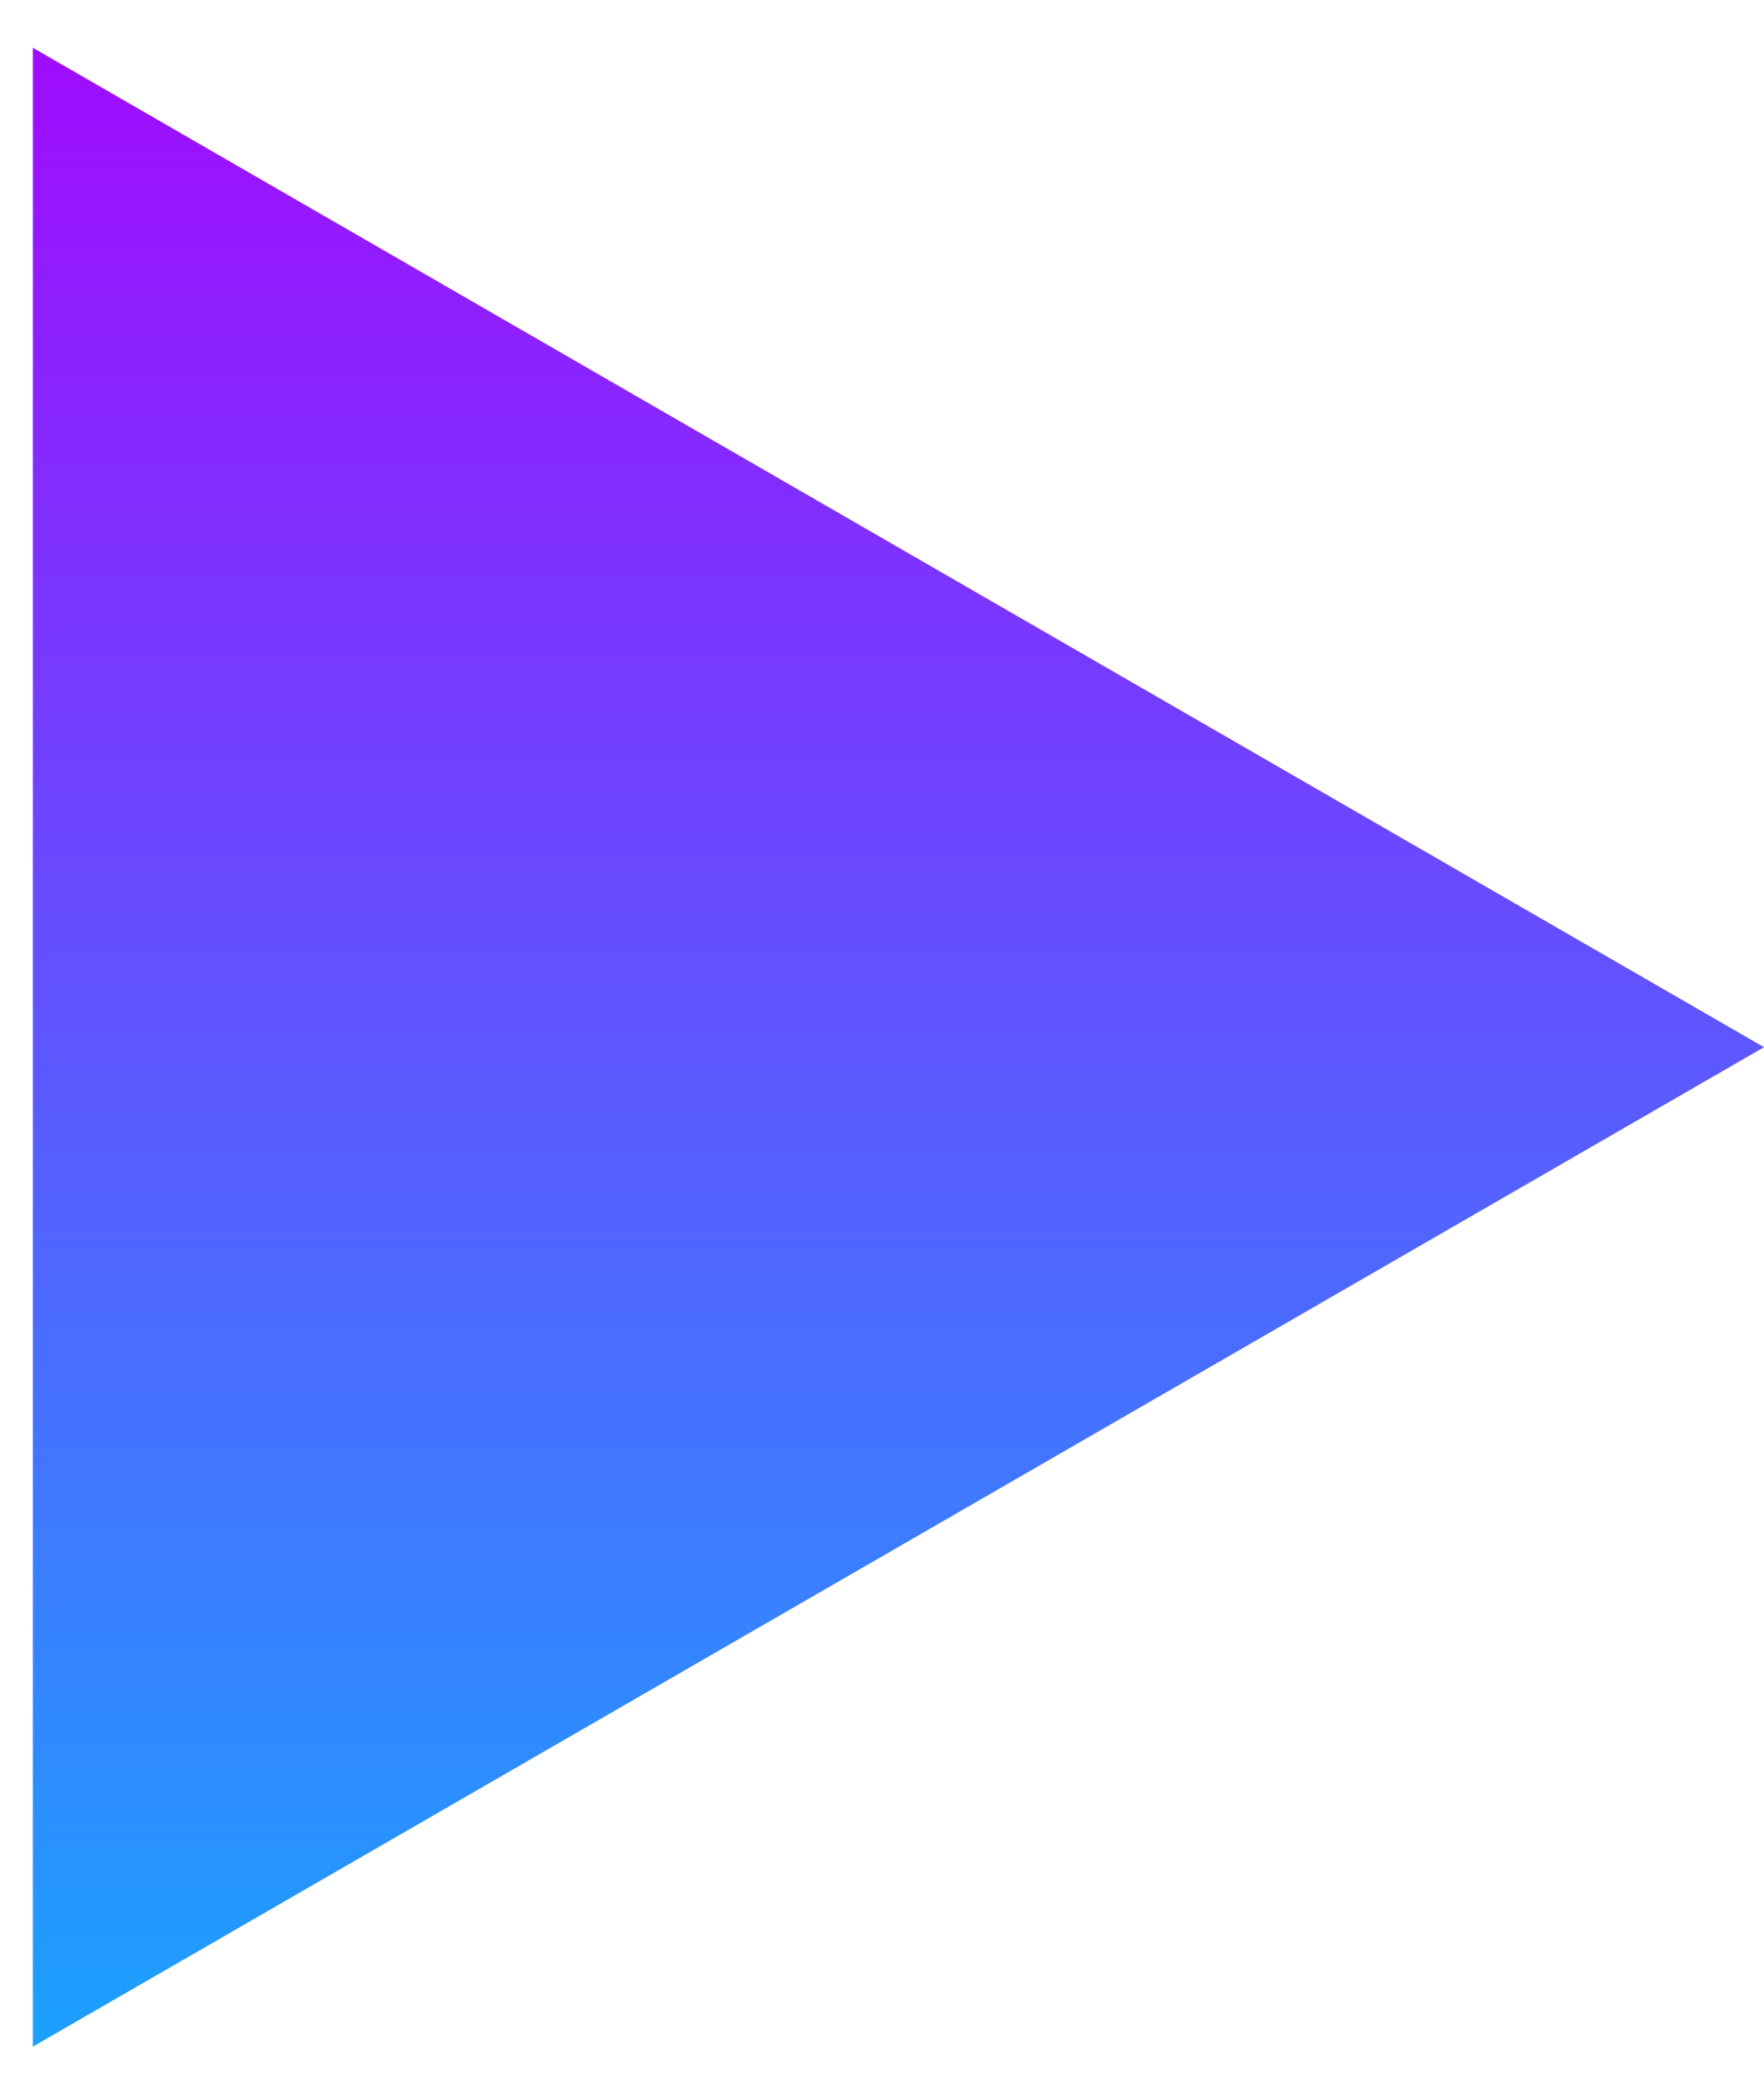 <?xml version="1.0" encoding="UTF-8"?> <svg xmlns="http://www.w3.org/2000/svg" width="33" height="39" viewBox="0 0 33 39" fill="none"><path d="M33 19.591L0.614 38.289L0.614 0.893L33 19.591Z" fill="url(#paint0_linear_151_1387)"></path><defs><linearGradient id="paint0_linear_151_1387" x1="11.409" y1="-2" x2="11.409" y2="41.182" gradientUnits="userSpaceOnUse"><stop stop-color="#AA00FF"></stop><stop offset="1" stop-color="#11ADFF"></stop></linearGradient></defs></svg> 